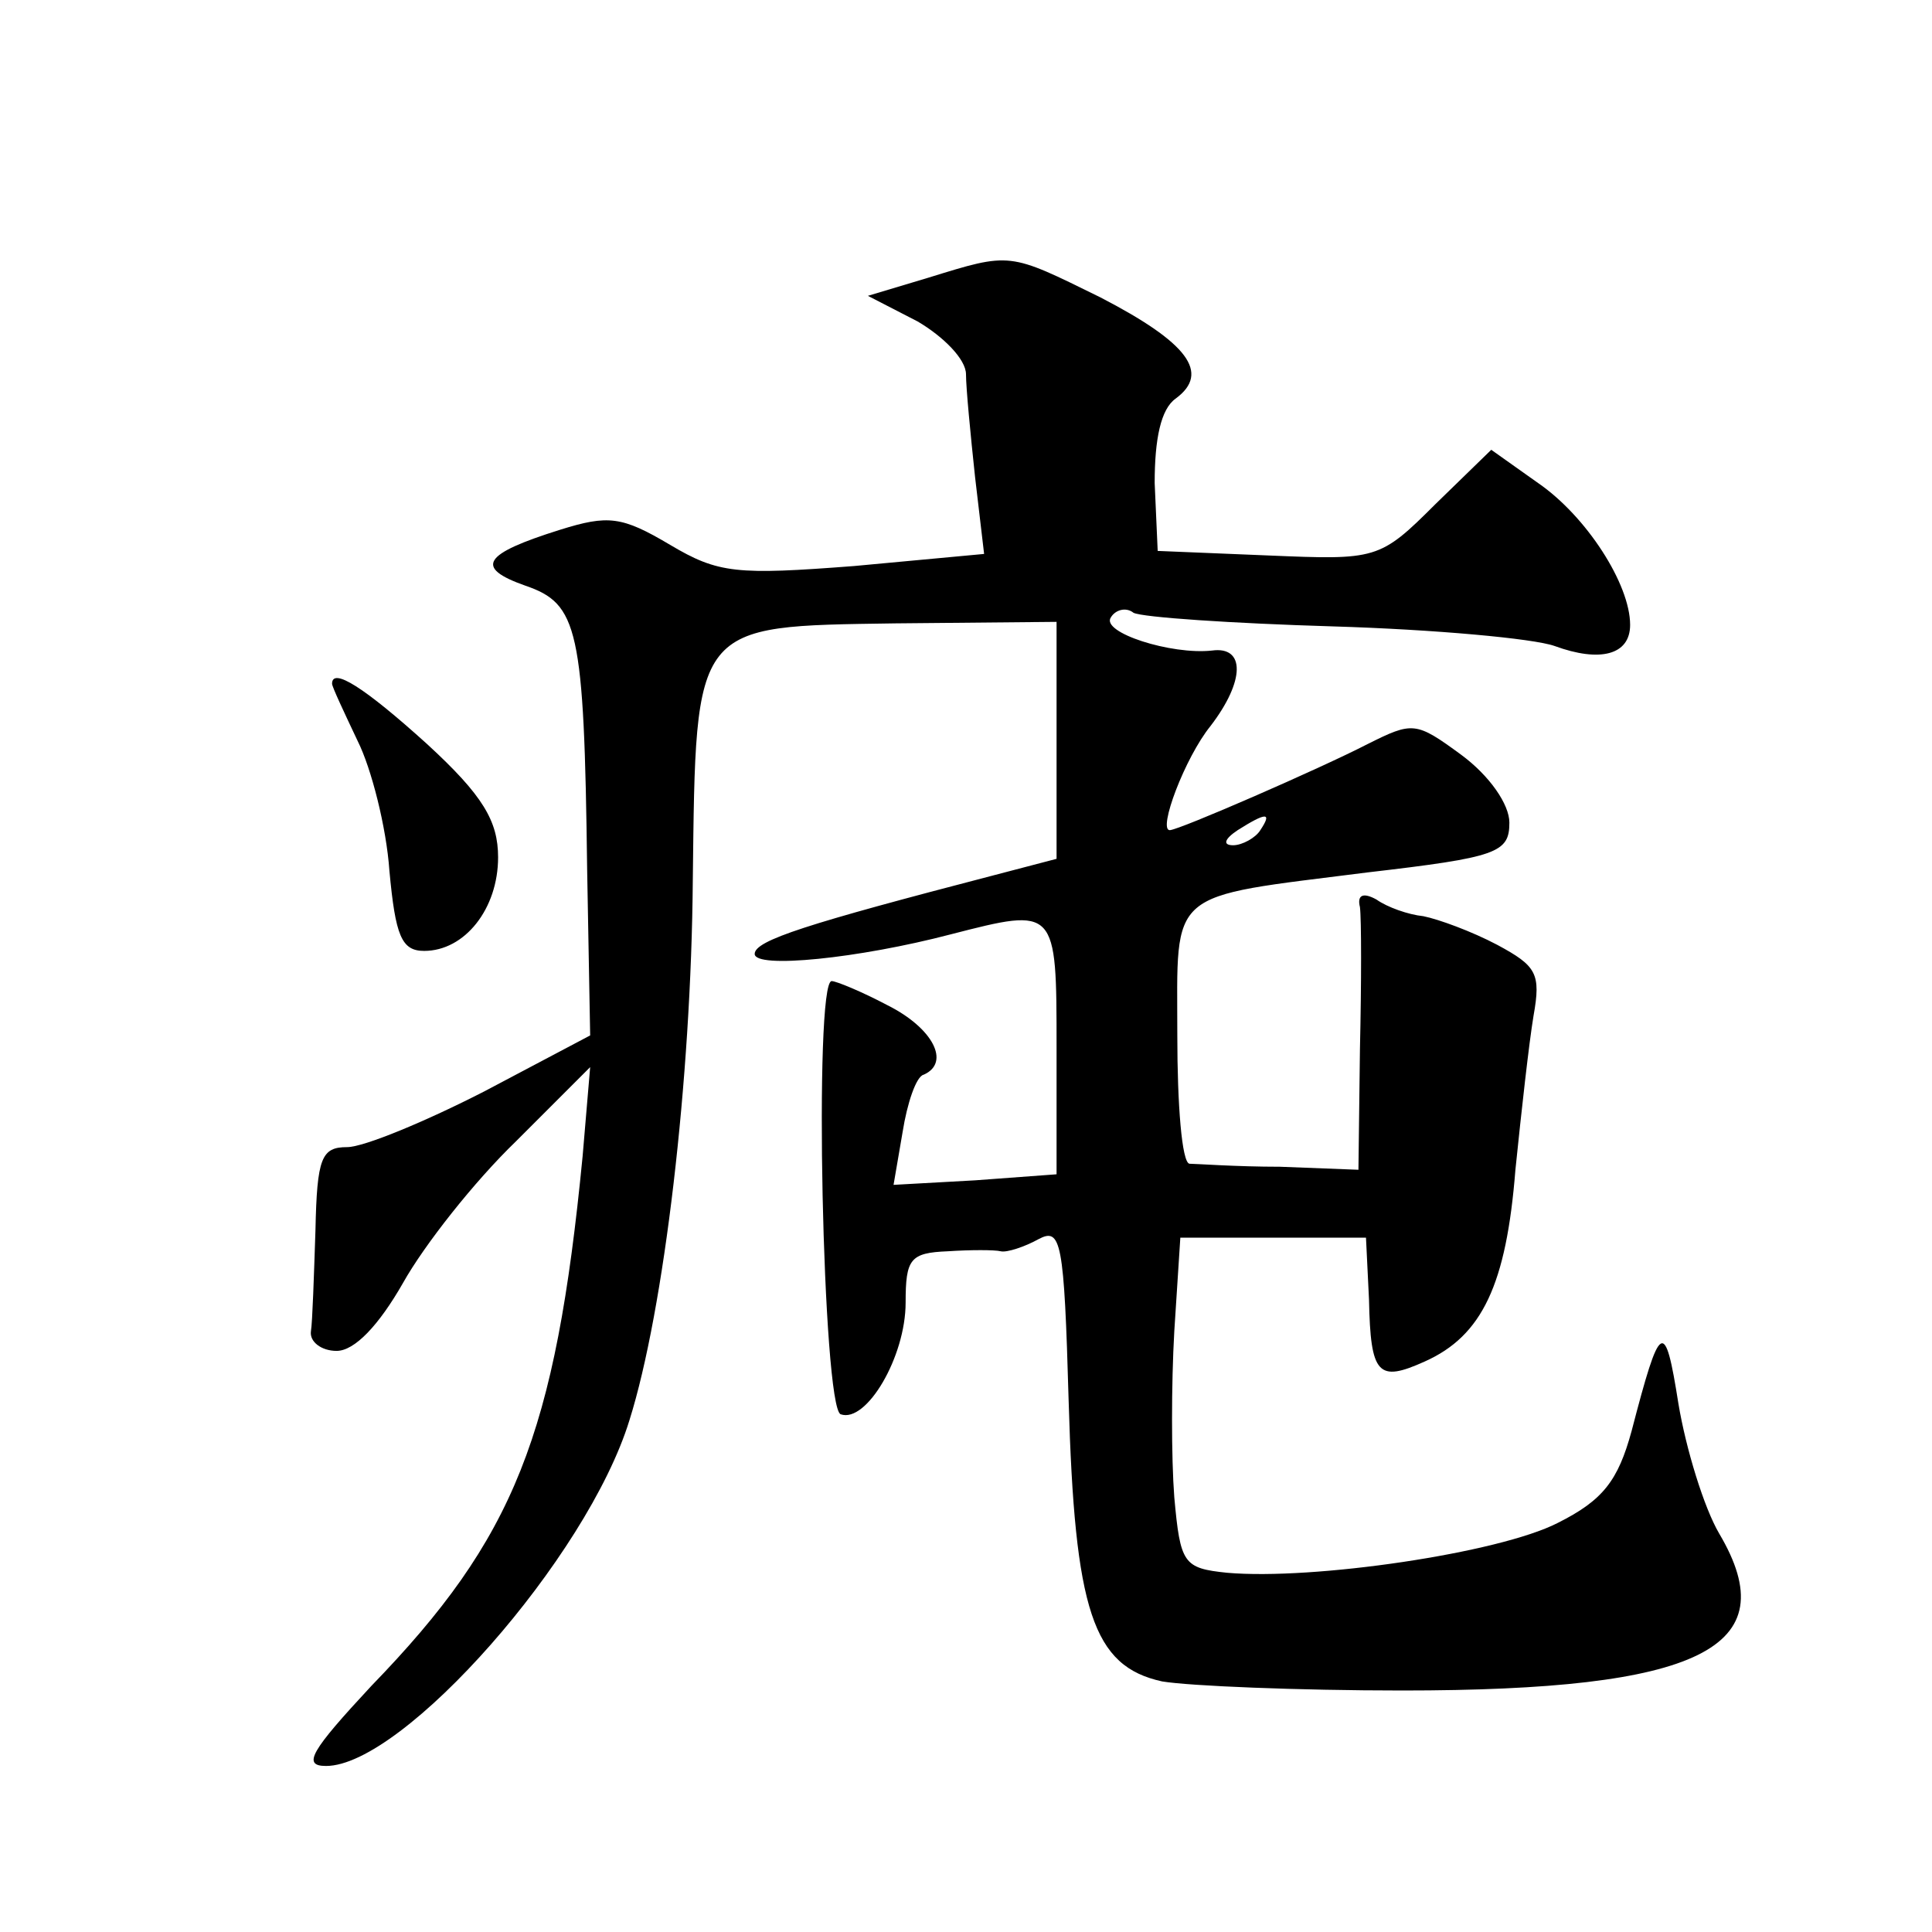 <?xml version="1.0" standalone="no"?>
<!DOCTYPE svg PUBLIC "-//W3C//DTD SVG 20010904//EN"
 "http://www.w3.org/TR/2001/REC-SVG-20010904/DTD/svg10.dtd">
<svg version="1.0" xmlns="http://www.w3.org/2000/svg"
 width="128pt" height="128pt" viewBox="0 0 128 128"
 preserveAspectRatio="xMidYMid meet">
<g transform="translate(0,128) scale(0.1,-0.1)"
fill="#0" stroke="none">
<path d="M615 1096 l-40 -12 33 -17 c17 -10 32 -25 32 -35 0 -9 3 -40 6 -68 l6
-51 -86 -8 c-78 -6 -90 -5 -122 14 -32 19 -41 20 -73 10 -51 -16 -57 -25 -23 -37
35 -12 39 -28 41 -188 l2 -110 -70 -37 c-39 -20 -80 -37 -91 -37 -17 0 -20 -7 -21
-55 -1 -30 -2 -61 -3 -67 -1 -7 7 -13 17 -13 12 0 28 17 44 45 14 25 47 67 75 94
l49 49 -5 -59 c-18 -185 -45 -253 -140 -351 -40 -43 -46 -53 -30 -53 51 0 173 138
201 229 23 73 41 226 42 358 2 171 0 168 134 170 l107 1 0 -79 0 -78 -42 -11 c-123
-32 -158 -43 -158 -52 0 -10 69 -3 130 13 70 18 70 18 70 -75 l0 -84 -54 -4 -54
-3 6 35 c3 19 9 37 14 38 18 8 6 31 -24 46 -17 9 -34 16 -37 16 -12 0 -6 -283 6
-287 17 -6 43 38 43 74 0 29 3 33 28 34 15 1 31 1 35 0 4 -1 16 3 25 8 15 8 17
-1 20 -107 4 -139 16 -176 62 -186 18 -3 90 -6 159 -6 197 0 255 28 210 104 -10
17 -22 56 -27 86 -9 57 -12 55 -31 -18 -9 -33 -19 -46 -49 -61 -39 -20 -162 -38
-219 -33 -29 3 -31 6 -35 50 -2 26 -2 75 0 110 l4 62 62 0 61 0 2 -41 c1 -50 6
-55 37 -41 38 17 54 51 60 127 4 39 9 84 12 102 5 28 2 33 -24 47 -17 9 -39 17
-49 19 -10 1 -24 6 -31 11 -9 5 -13 3 -11 -5 1 -8 1 -50 0 -94 l-1 -80 -52 2 c-29
0 -56 2 -60 2 -5 1 -8 39 -8 85 0 98 -8 91 126 108 86 10 94 13 94 33 0 12 -13
31 -32 45 -30 22 -32 22 -62 7 -31 -16 -125 -57 -131 -57 -8 0 10 48 27 69 23 30
23 53 1 50 -27 -3 -74 12 -67 22 3 5 10 7 15 3 6 -3 65 -7 132 -9 67 -2 133 -8
147 -13 30 -11 50 -6 50 14 0 27 -29 72 -61 94 l-31 22 -37 -36 c-37 -37 -39 -37
-111 -34 l-73 3 -2 45 c0 29 4 49 14 56 23 17 8 37 -50 67 -61 30 -59 30 -114 13z
m220 -366 c-3 -5 -12 -10 -18 -10 -7 0 -6 4 3 10 19 12 23 12 15 0z M220 827 c0
-2 8 -19 17 -38 9 -18 19 -57 21 -86 4 -43 8 -53 23 -53 27 0 49 28 49 62 0 24
-10 41 -47 75 -42 38 -63 51 -63 40z"/>
</g>
</svg>
